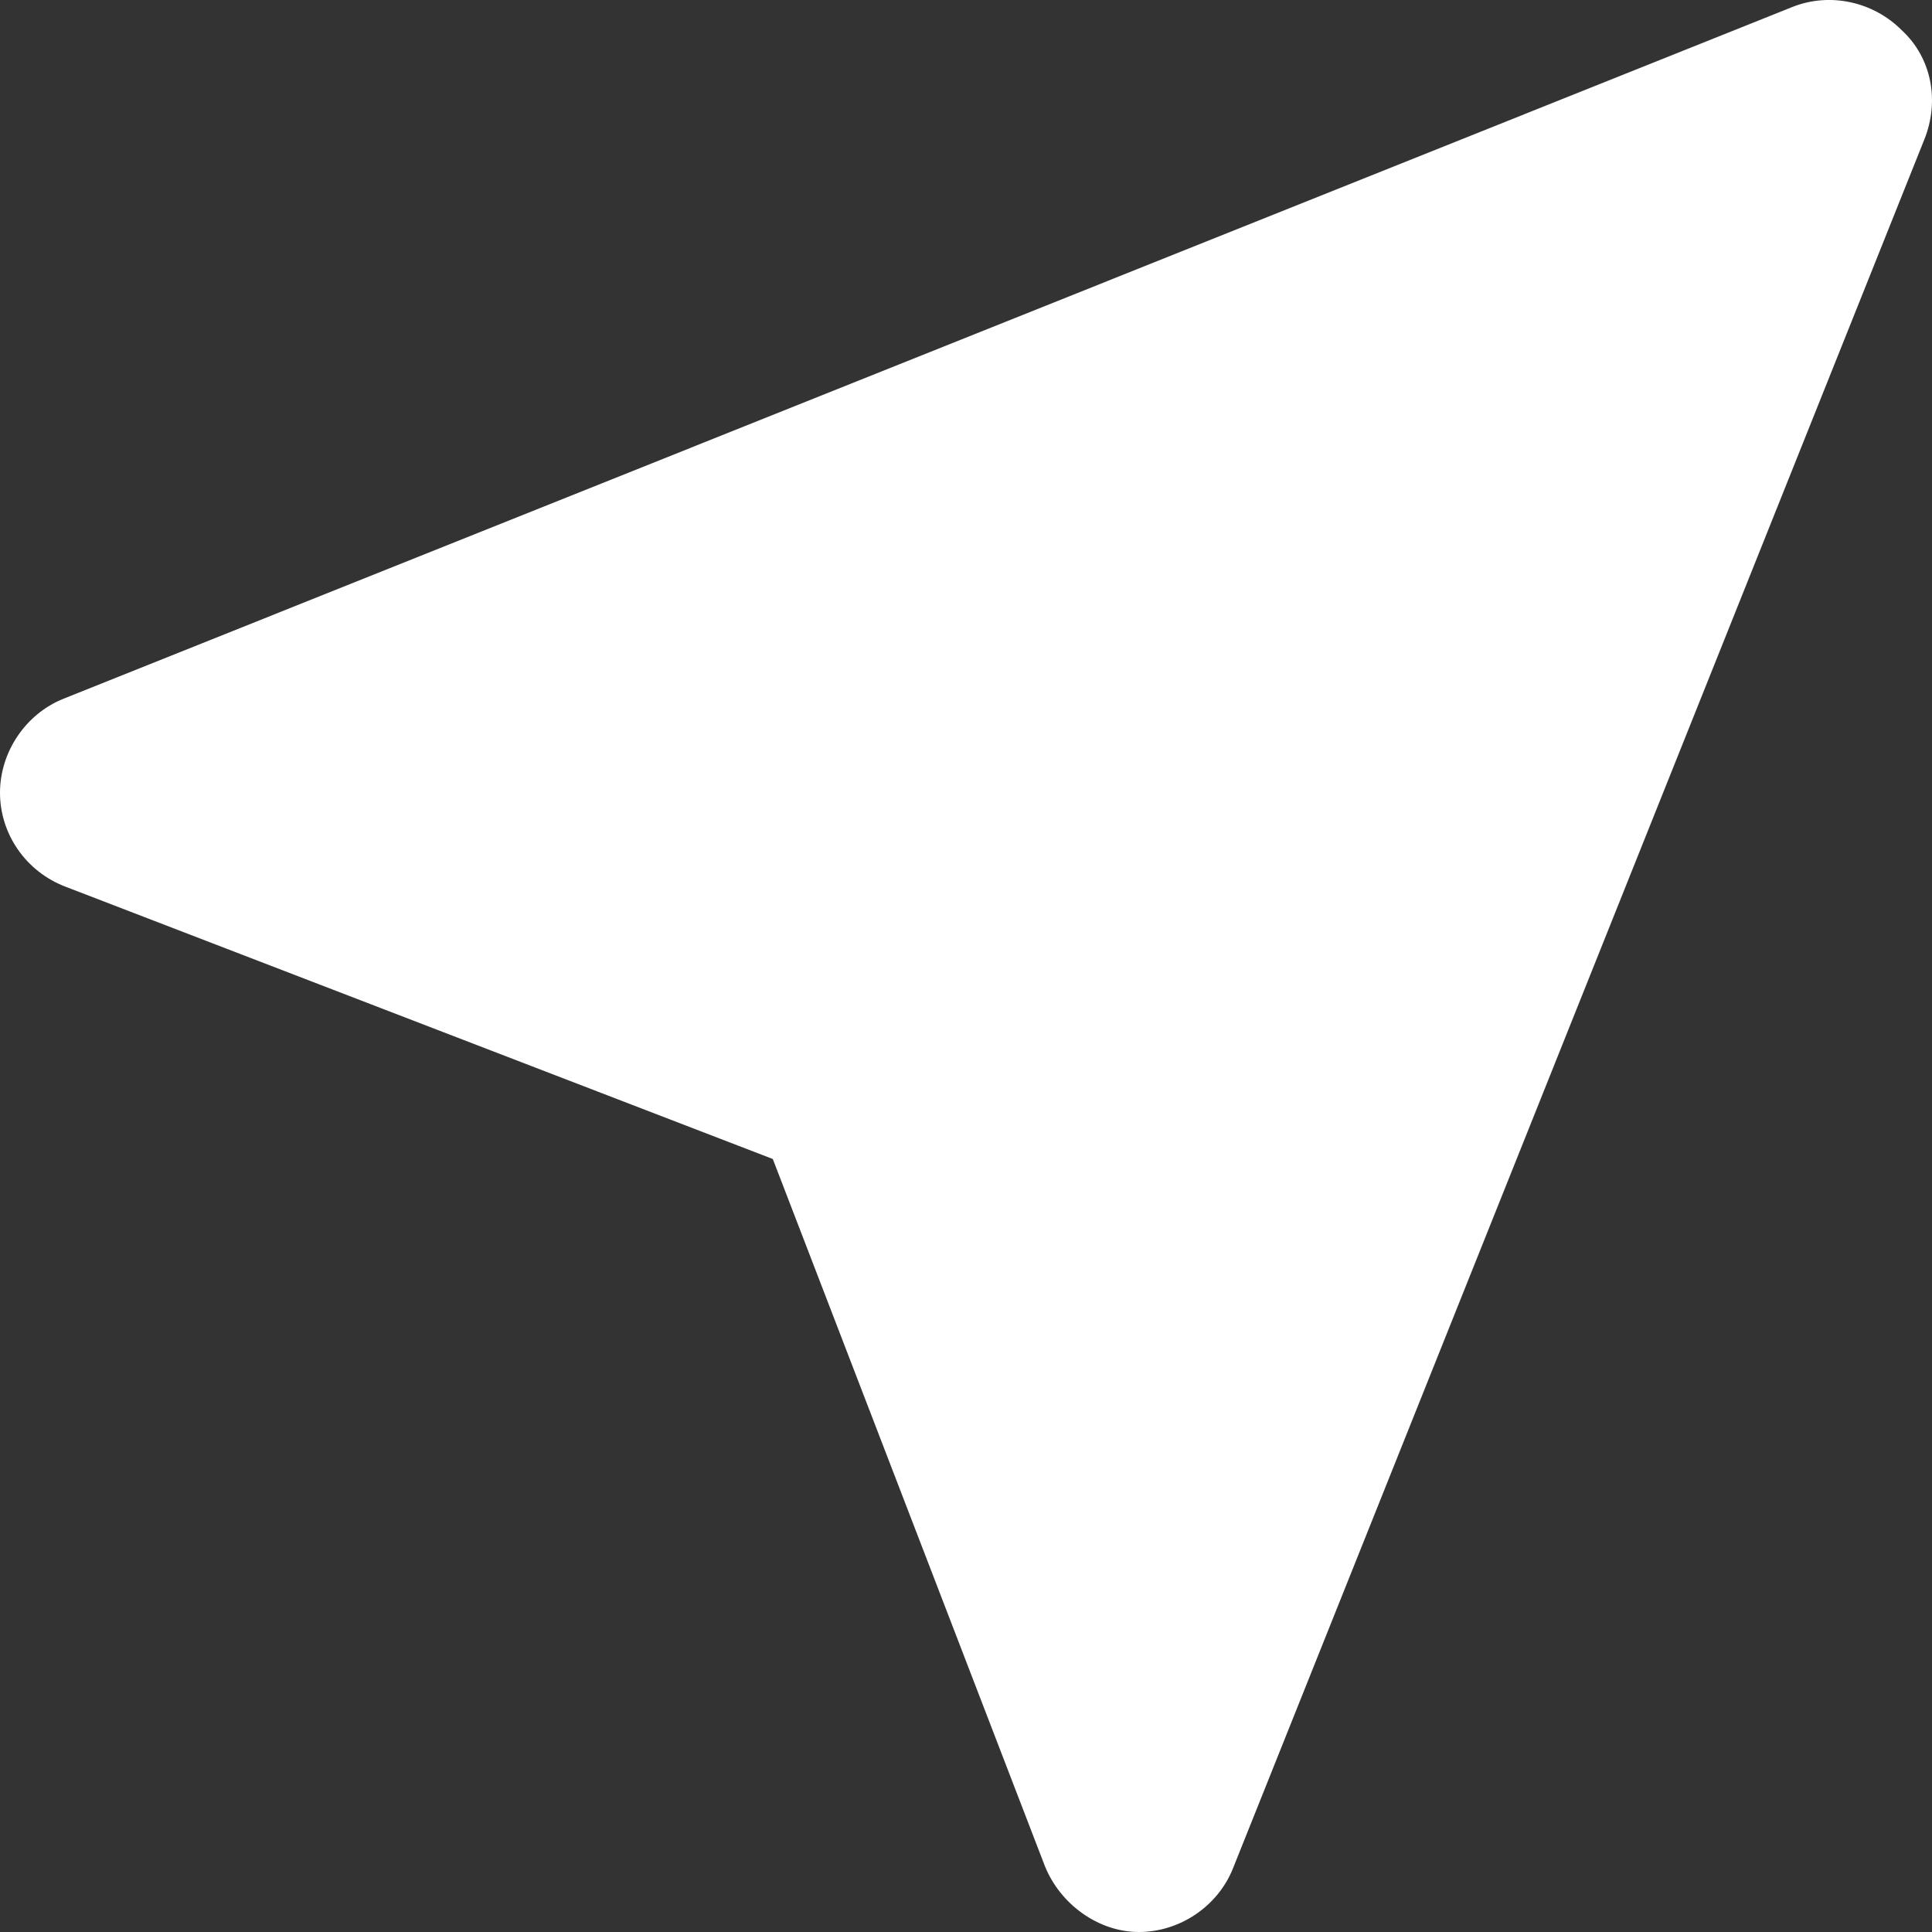 <svg width="29" height="29" viewBox="0 0 29 29" fill="none" xmlns="http://www.w3.org/2000/svg">
<rect x="0" y="0" width="29" height="29" fill="#333333" stroke="none"/>
<path d="M28.542 0.45C28.122 0.03 27.474 -0.123 26.901 0.106L0.954 10.488C0.382 10.717 0 11.29 0 11.9C0 12.511 0.382 13.084 0.992 13.313L11.6 17.397L15.683 28.008C15.912 28.58 16.484 29 17.095 29C17.705 29 18.278 28.618 18.507 28.046L28.886 2.091C29.114 1.519 29 0.87 28.542 0.45Z" fill="white"/>
</svg>
